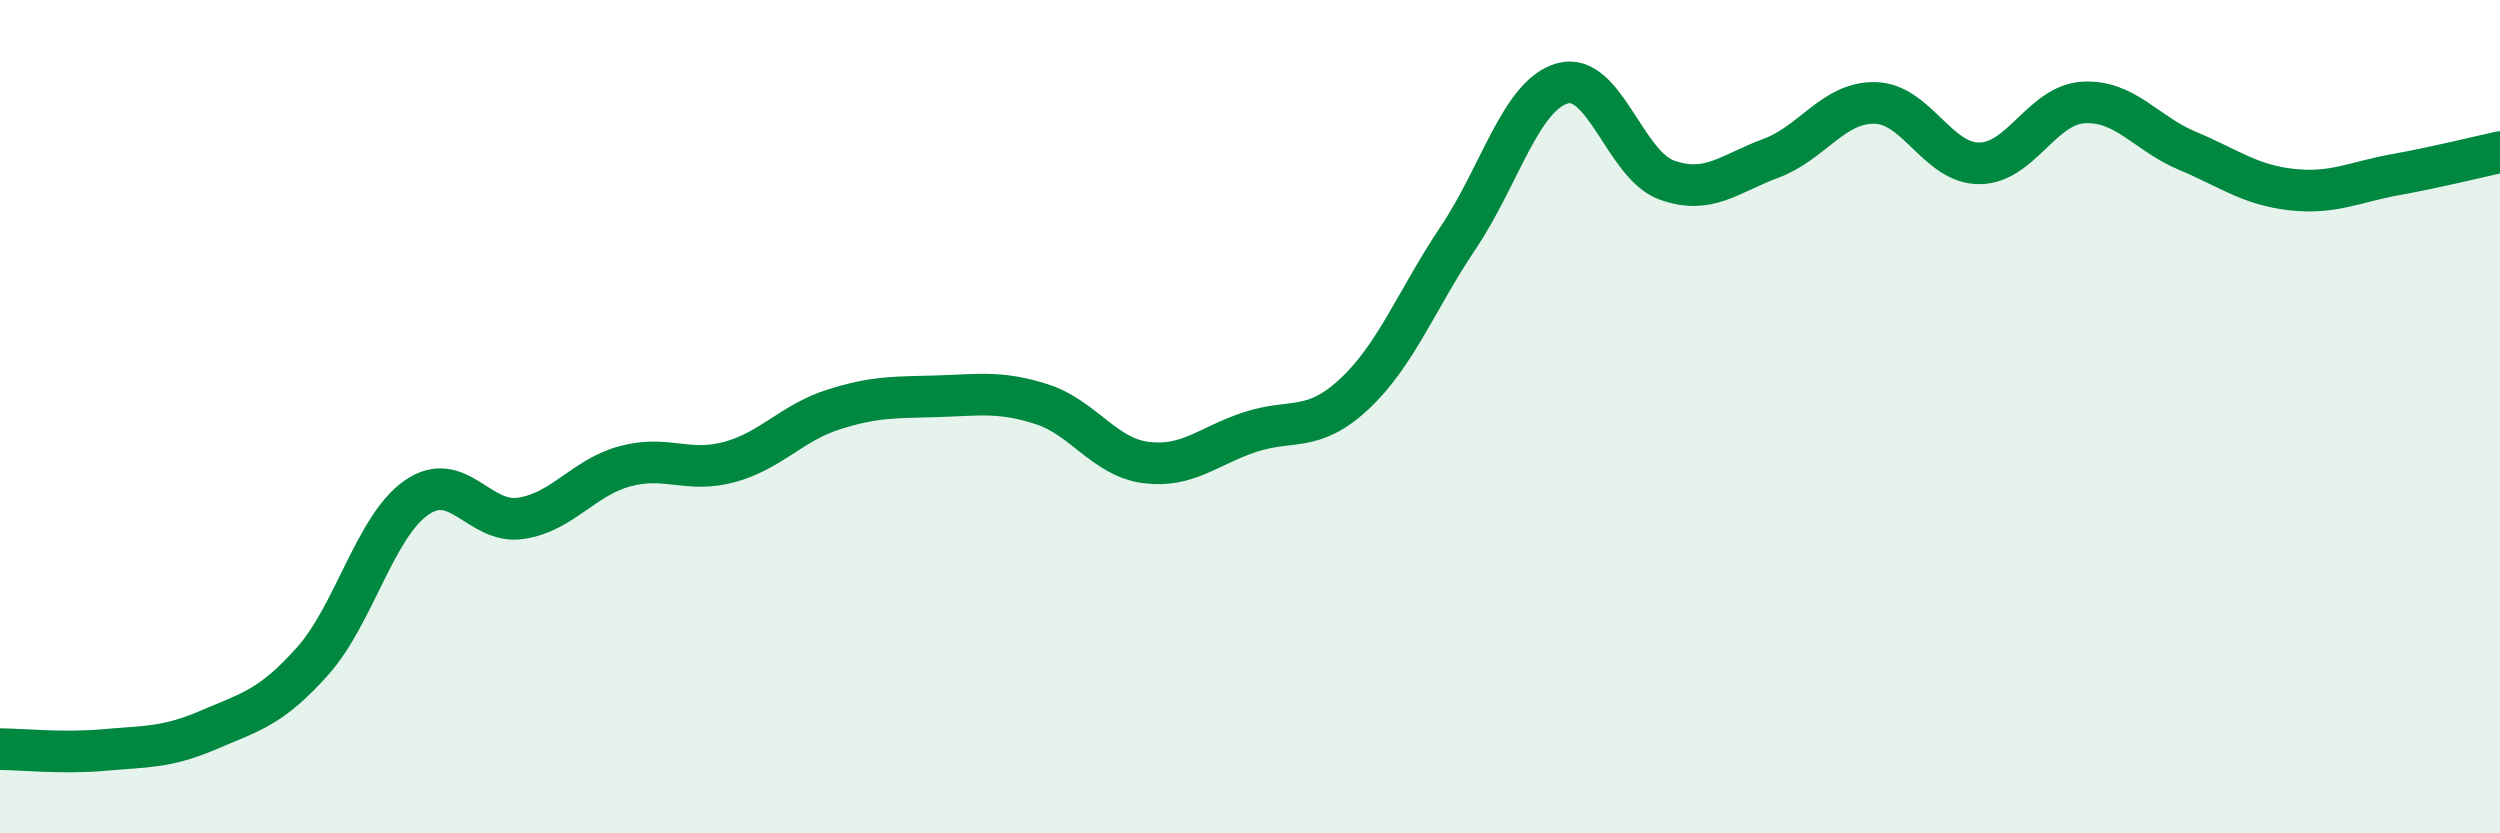 
    <svg width="60" height="20" viewBox="0 0 60 20" xmlns="http://www.w3.org/2000/svg">
      <path
        d="M 0,17.98 C 0.5,17.98 1.5,18.09 2.5,18 C 3.5,17.91 4,17.95 5,17.52 C 6,17.09 6.5,16.99 7.5,15.87 C 8.5,14.75 9,12.63 10,11.94 C 11,11.25 11.5,12.59 12.5,12.44 C 13.5,12.29 14,11.46 15,11.19 C 16,10.92 16.5,11.36 17.5,11.09 C 18.5,10.82 19,10.15 20,9.83 C 21,9.51 21.5,9.54 22.5,9.51 C 23.5,9.48 24,9.38 25,9.7 C 26,10.02 26.5,10.97 27.5,11.1 C 28.5,11.23 29,10.7 30,10.37 C 31,10.04 31.5,10.39 32.5,9.46 C 33.5,8.53 34,7.19 35,5.7 C 36,4.21 36.5,2.28 37.5,2 C 38.5,1.72 39,3.96 40,4.32 C 41,4.68 41.5,4.17 42.5,3.8 C 43.5,3.43 44,2.45 45,2.47 C 46,2.49 46.5,3.92 47.5,3.92 C 48.5,3.92 49,2.52 50,2.46 C 51,2.4 51.5,3.2 52.5,3.62 C 53.5,4.04 54,4.44 55,4.55 C 56,4.66 56.5,4.37 57.5,4.19 C 58.5,4.01 59.5,3.76 60,3.65L60 20L0 20Z"
        fill="#008740"
        opacity="0.1"
        stroke-linecap="round"
        stroke-linejoin="round"
      />
      <path
        d="M 0,17.98 C 0.5,17.98 1.5,18.09 2.5,18 C 3.5,17.91 4,17.95 5,17.52 C 6,17.09 6.5,16.99 7.5,15.87 C 8.5,14.75 9,12.63 10,11.94 C 11,11.25 11.5,12.59 12.5,12.44 C 13.5,12.29 14,11.46 15,11.19 C 16,10.92 16.5,11.36 17.5,11.09 C 18.5,10.82 19,10.15 20,9.83 C 21,9.51 21.5,9.54 22.5,9.51 C 23.5,9.48 24,9.38 25,9.7 C 26,10.02 26.5,10.97 27.5,11.1 C 28.5,11.23 29,10.7 30,10.37 C 31,10.04 31.5,10.39 32.5,9.46 C 33.5,8.53 34,7.19 35,5.7 C 36,4.21 36.5,2.28 37.5,2 C 38.5,1.72 39,3.96 40,4.32 C 41,4.68 41.5,4.17 42.5,3.8 C 43.5,3.43 44,2.45 45,2.47 C 46,2.49 46.5,3.92 47.5,3.92 C 48.5,3.92 49,2.52 50,2.46 C 51,2.4 51.5,3.2 52.5,3.62 C 53.5,4.04 54,4.44 55,4.55 C 56,4.66 56.5,4.37 57.5,4.19 C 58.5,4.01 59.5,3.76 60,3.65"
        stroke="#008740"
        stroke-width="1"
        fill="none"
        stroke-linecap="round"
        stroke-linejoin="round"
      />
    </svg>
  